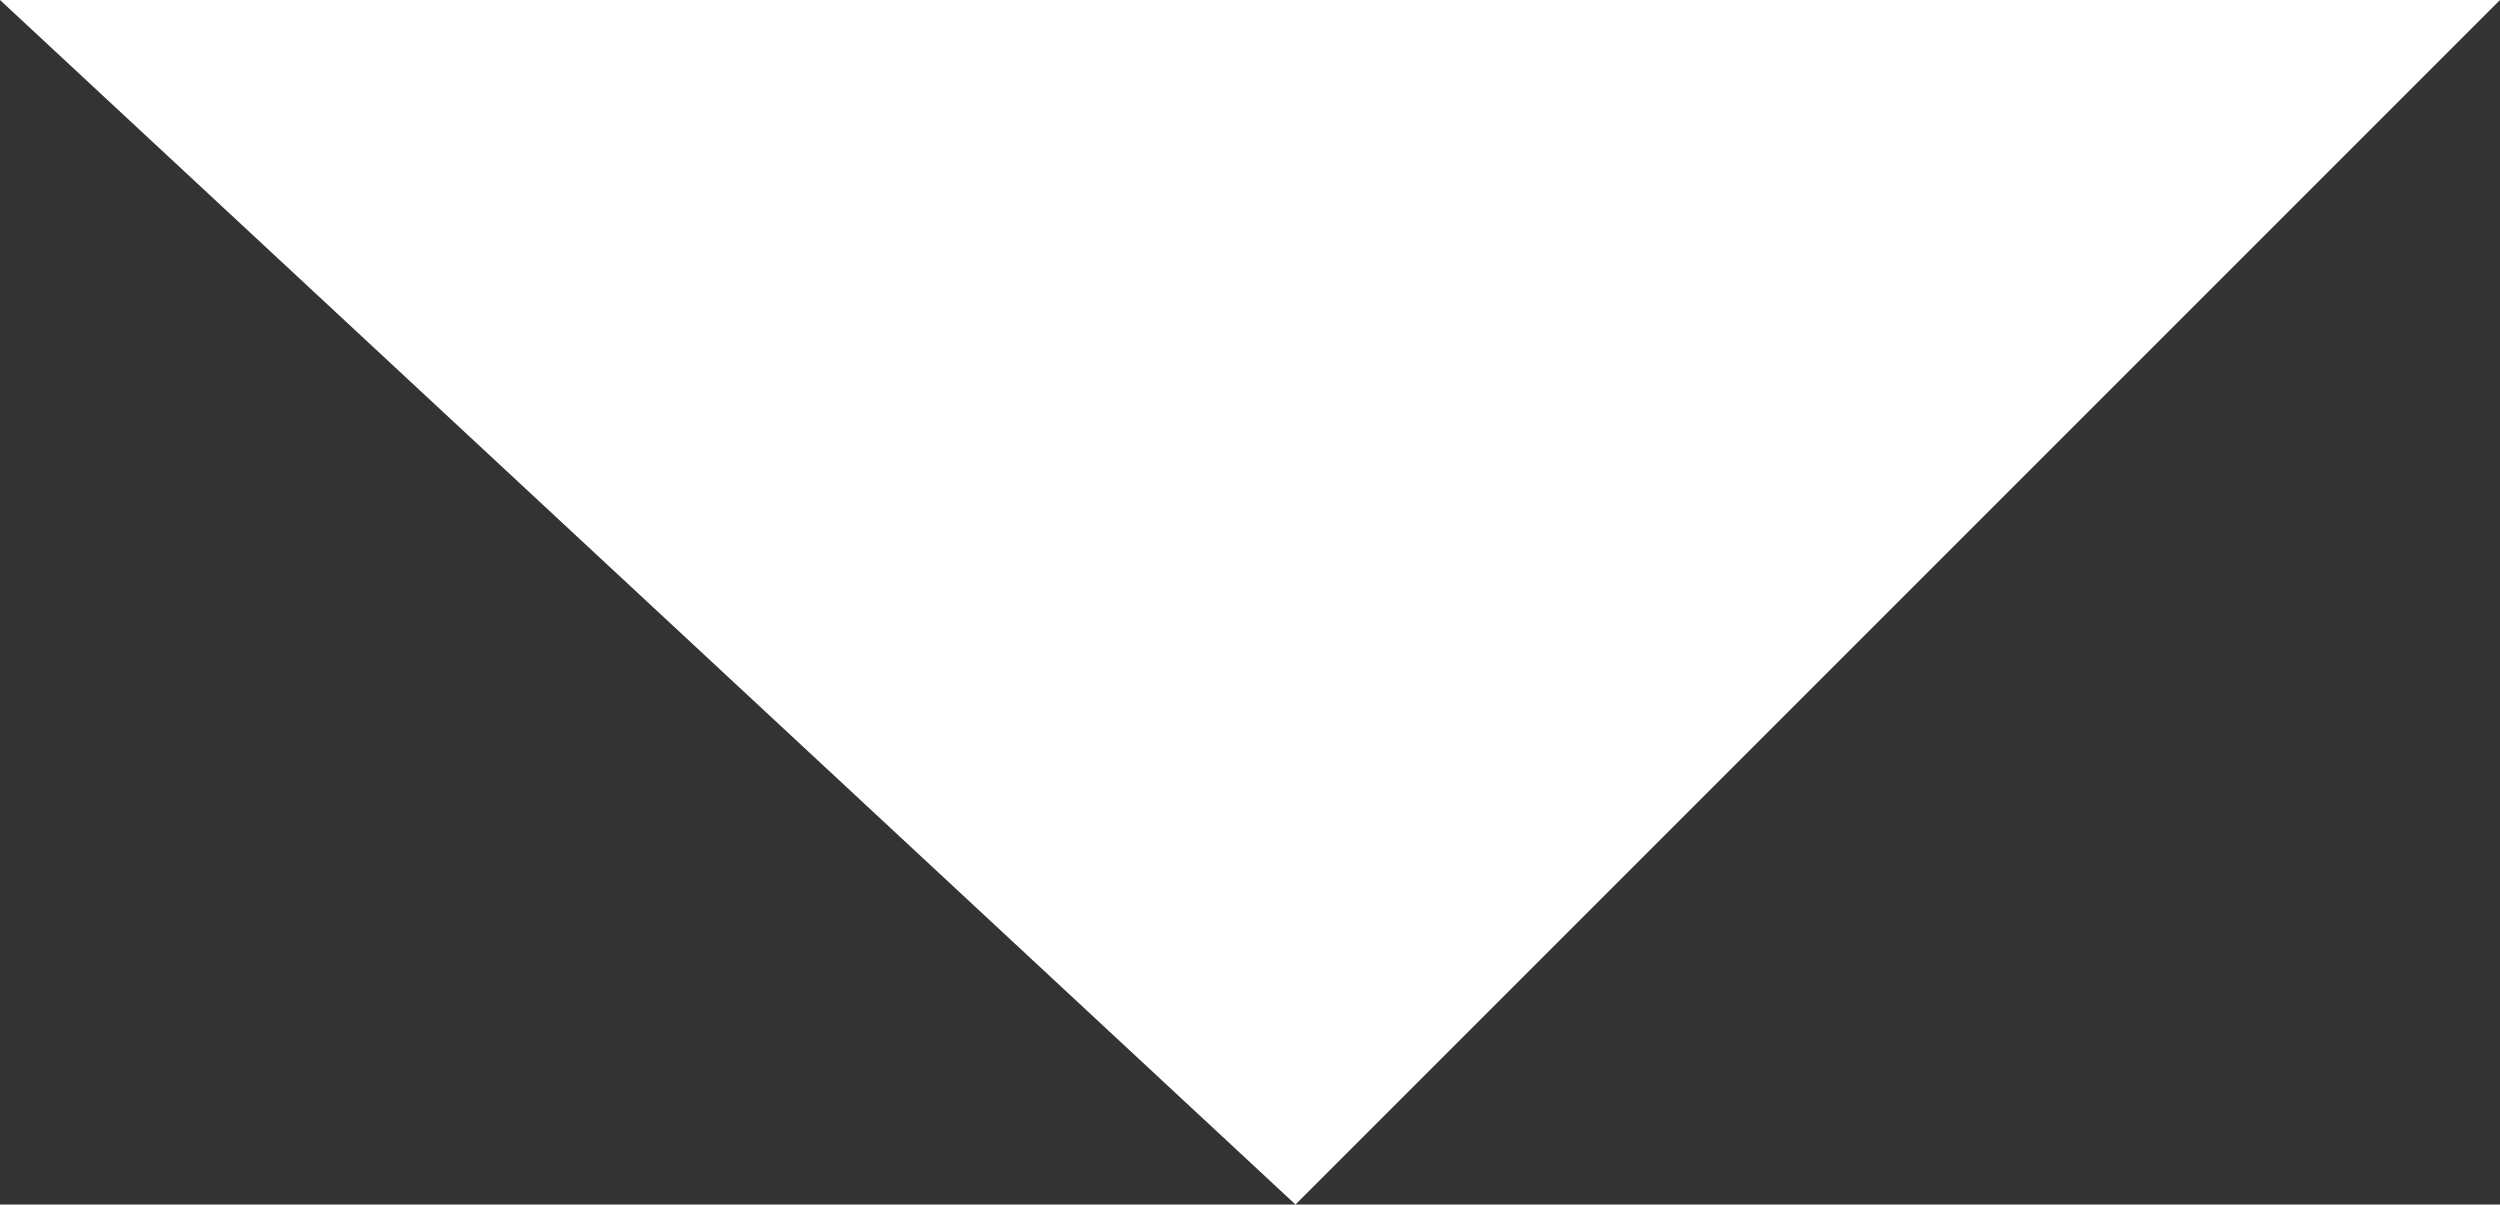 <?xml version="1.0" encoding="UTF-8"?><svg xmlns="http://www.w3.org/2000/svg" width="10.17" height="4.9" viewBox="0 0 10.17 4.9"><rect x="0" y="0" width="10.17" height="4.9" fill="#333333" stroke="none"/><defs><style>.d{fill:#fff;}</style></defs><g id="a"/><g id="b"><g id="c"><polygon class="d" points="0 0 10.17 0 5.27 4.9 0 0"/></g></g></svg>